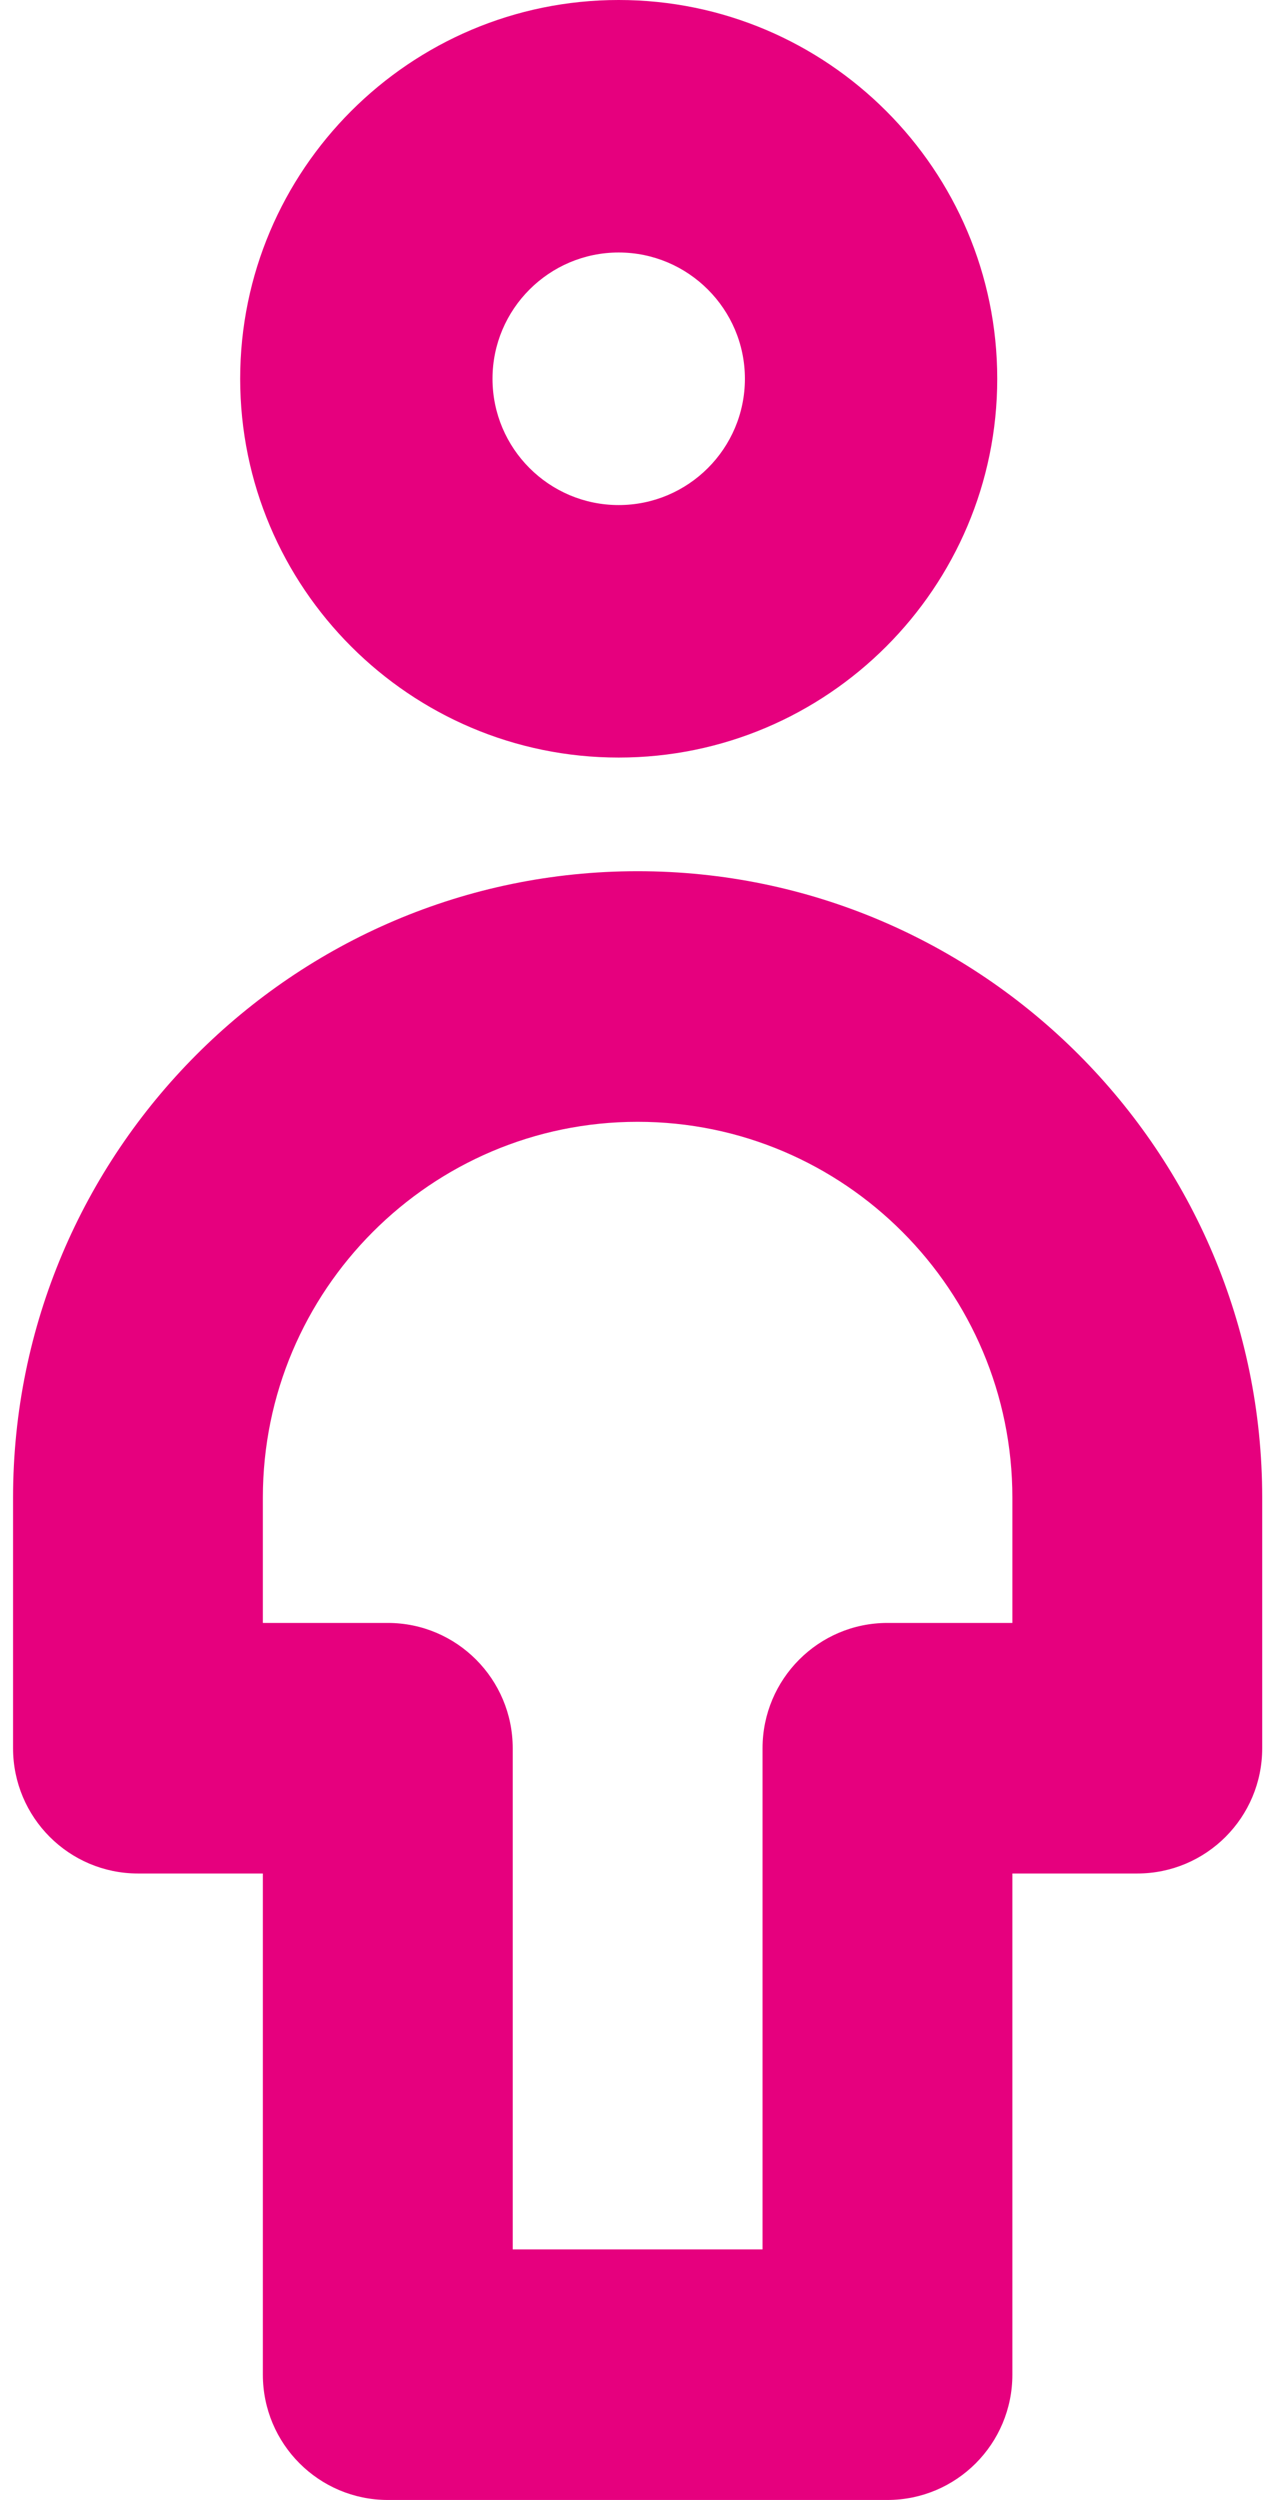 <?xml version="1.0" encoding="UTF-8"?>
<svg width="34px" height="66px" viewBox="0 0 34 66" version="1.1" xmlns="http://www.w3.org/2000/svg" xmlns:xlink="http://www.w3.org/1999/xlink">
    <title>Group 17</title>
    <defs>
        <filter id="filter-1">
            <feColorMatrix in="SourceGraphic" type="matrix" values="0 0 0 0 0.902 0 0 0 0 0 0 0 0 0 0.494 0 0 0 1 0"></feColorMatrix>
        </filter>
    </defs>
    <g id="🛠-symbols" stroke="none" stroke-width="1" fill="none" fill-rule="evenodd">
        <g id="Group-17" transform="translate(-28, -2)" filter="">
            <g transform="translate(28, 2)">
                <path d="M16.344,20 C10.83,20 6.345,15.514 6.345,9.999 C6.345,4.486 10.83,0 16.344,0 C21.859,0 26.345,4.486 26.345,9.999 C26.345,15.514 21.859,20 16.344,20 M16.344,6.666 C14.507,6.666 13.011,8.162 13.011,9.999 C13.011,11.841 14.507,13.334 16.344,13.334 C18.182,13.334 19.679,11.841 19.679,9.999 C19.679,8.162 18.182,6.666 16.344,6.666" id="Fill-7" fill="#e6007e"></path>
                <path d="M23.444,66 L10.245,66 C8.424,66 6.944,64.52 6.944,62.691 L6.944,49.461 L3.645,49.461 C1.824,49.461 0.345,47.981 0.345,46.154 L0.345,39.539 C0.345,30.421 7.748,23 16.845,23 C25.941,23 33.345,30.421 33.345,39.539 L33.345,46.154 C33.345,47.981 31.867,49.461 30.044,49.461 L26.745,49.461 L26.745,62.691 C26.745,64.52 25.267,66 23.444,66 L23.444,66 Z M13.545,59.385 L20.145,59.385 L20.145,46.154 C20.145,44.329 21.623,42.846 23.444,42.846 L26.745,42.846 L26.745,39.539 C26.745,34.067 22.305,29.616 16.845,29.616 C11.386,29.616 6.944,34.067 6.944,39.539 L6.944,42.846 L10.245,42.846 C12.067,42.846 13.545,44.329 13.545,46.154 L13.545,59.385 Z" id="Fill-9" fill="#e6007e"></path>
            </g>
        </g>
    </g>
</svg>